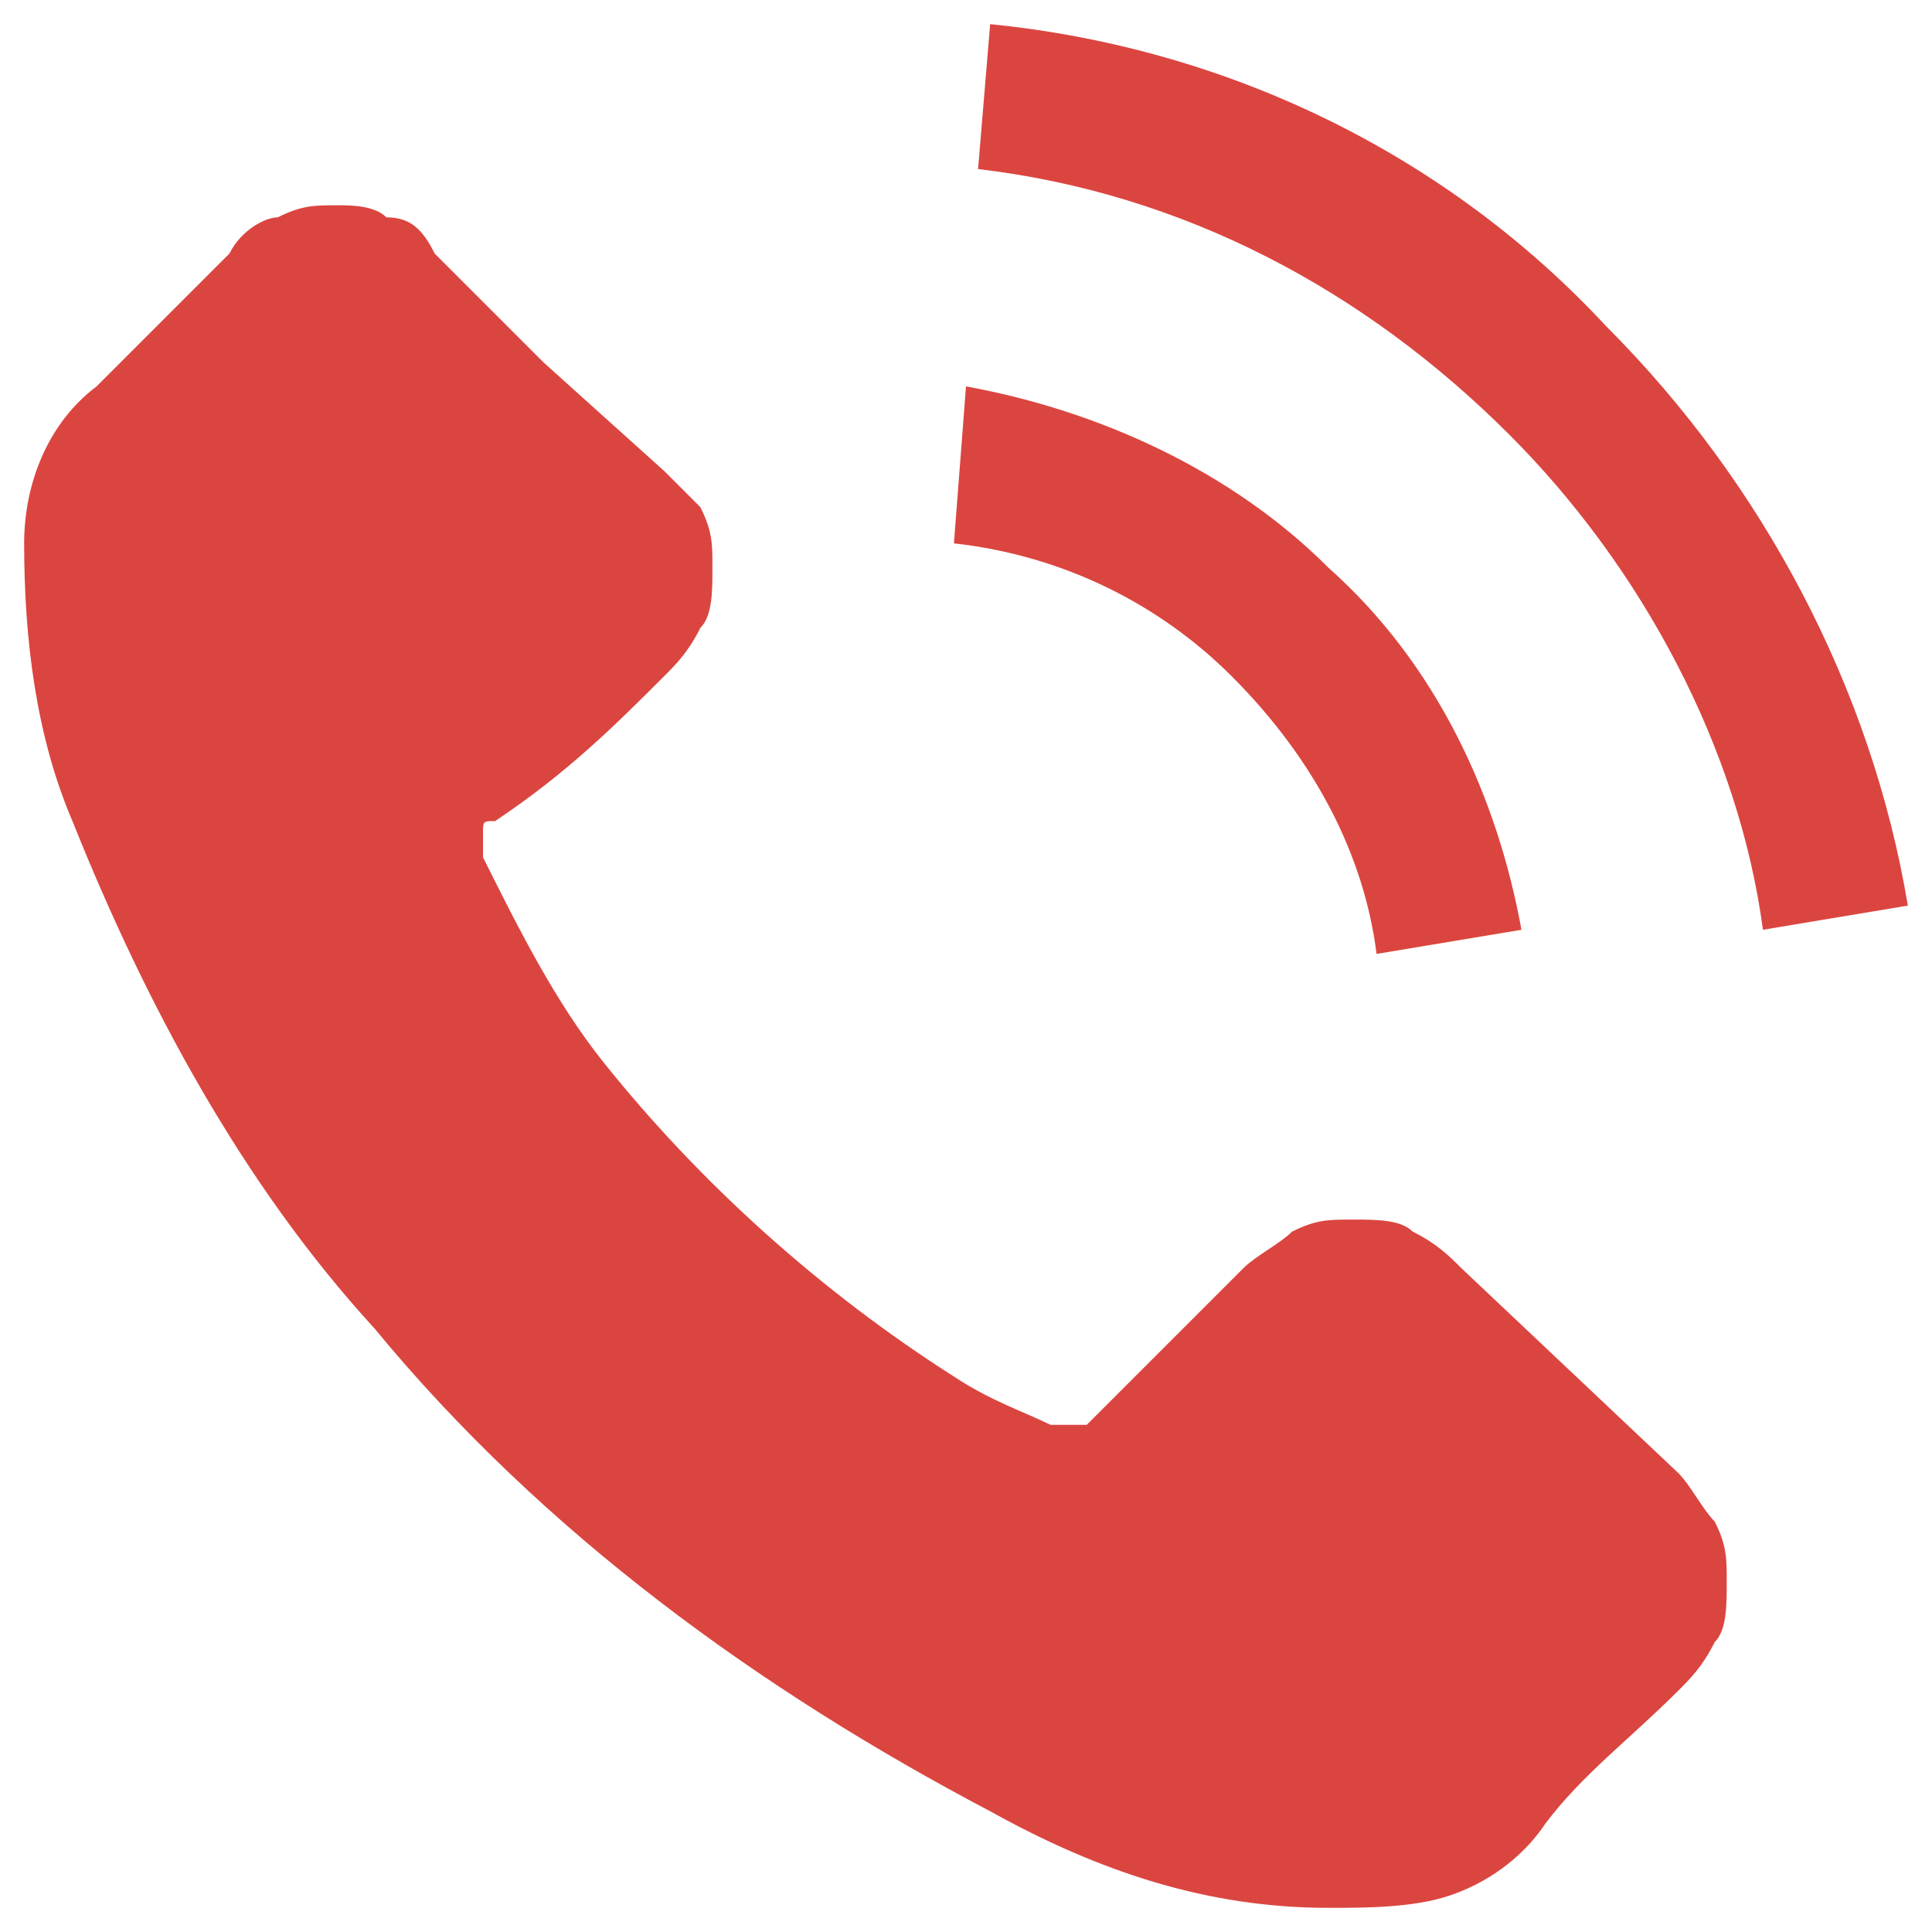 <?xml version="1.0" encoding="UTF-8"?> <!-- Generator: Adobe Illustrator 25.2.3, SVG Export Plug-In . SVG Version: 6.00 Build 0) --> <svg xmlns="http://www.w3.org/2000/svg" xmlns:xlink="http://www.w3.org/1999/xlink" id="Слой_1" x="0px" y="0px" viewBox="0 0 16 16" style="enable-background:new 0 0 16 16;" xml:space="preserve"> <style type="text/css"> .st0{fill:#DB4540;} </style> <path class="st0" d="M12.1,10.5c-0.1-0.1-0.2-0.2-0.4-0.3c-0.1-0.1-0.3-0.1-0.5-0.1s-0.3,0-0.5,0.1c-0.1,0.1-0.3,0.2-0.4,0.3 l-1.2,1.2c0,0,0,0-0.1,0.1H8.9H8.8H8.7c-0.2-0.1-0.5-0.2-0.8-0.4C6.8,10.7,5.8,9.8,5,8.8C4.6,8.3,4.3,7.7,4,7.1C4,7,4,7,4,6.9 s0-0.1,0.1-0.1c0.6-0.4,1-0.8,1.4-1.2c0.1-0.1,0.2-0.2,0.3-0.4c0.1-0.1,0.1-0.3,0.1-0.5s0-0.3-0.1-0.5C5.7,4.1,5.6,4,5.5,3.9L4.5,3 C4.2,2.7,3.9,2.4,3.6,2.1C3.5,1.9,3.4,1.8,3.2,1.8C3.1,1.7,2.9,1.7,2.8,1.7c-0.2,0-0.3,0-0.5,0.1C2.2,1.8,2,1.9,1.9,2.1 C1.5,2.5,1.2,2.8,0.8,3.2C0.4,3.5,0.2,4,0.2,4.5c0,0.8,0.1,1.6,0.4,2.3C1.2,8.3,2,9.8,3.1,11c1.4,1.7,3.2,3,5.1,4 c0.9,0.5,1.8,0.8,2.8,0.8c0.3,0,0.7,0,1-0.1s0.6-0.3,0.8-0.6c0.3-0.4,0.7-0.7,1.1-1.1c0.1-0.1,0.2-0.2,0.3-0.4 c0.1-0.1,0.1-0.3,0.1-0.5s0-0.3-0.1-0.5c-0.1-0.1-0.2-0.3-0.3-0.4L12.1,10.5z M11.4,7.9l1.2-0.2c-0.2-1.1-0.7-2.2-1.6-3 c-0.8-0.8-1.9-1.3-3-1.5L7.9,4.5C8.8,4.6,9.6,5,10.2,5.6C10.9,6.3,11.3,7.1,11.4,7.9L11.4,7.9z M13.3,2.7C12,1.3,10.2,0.4,8.2,0.2 L8.1,1.4c1.7,0.2,3.2,1,4.4,2.2c1.1,1.1,1.9,2.6,2.1,4.1l1.2-0.2C15.5,5.7,14.6,4,13.3,2.7L13.3,2.7z"></path> </svg> 